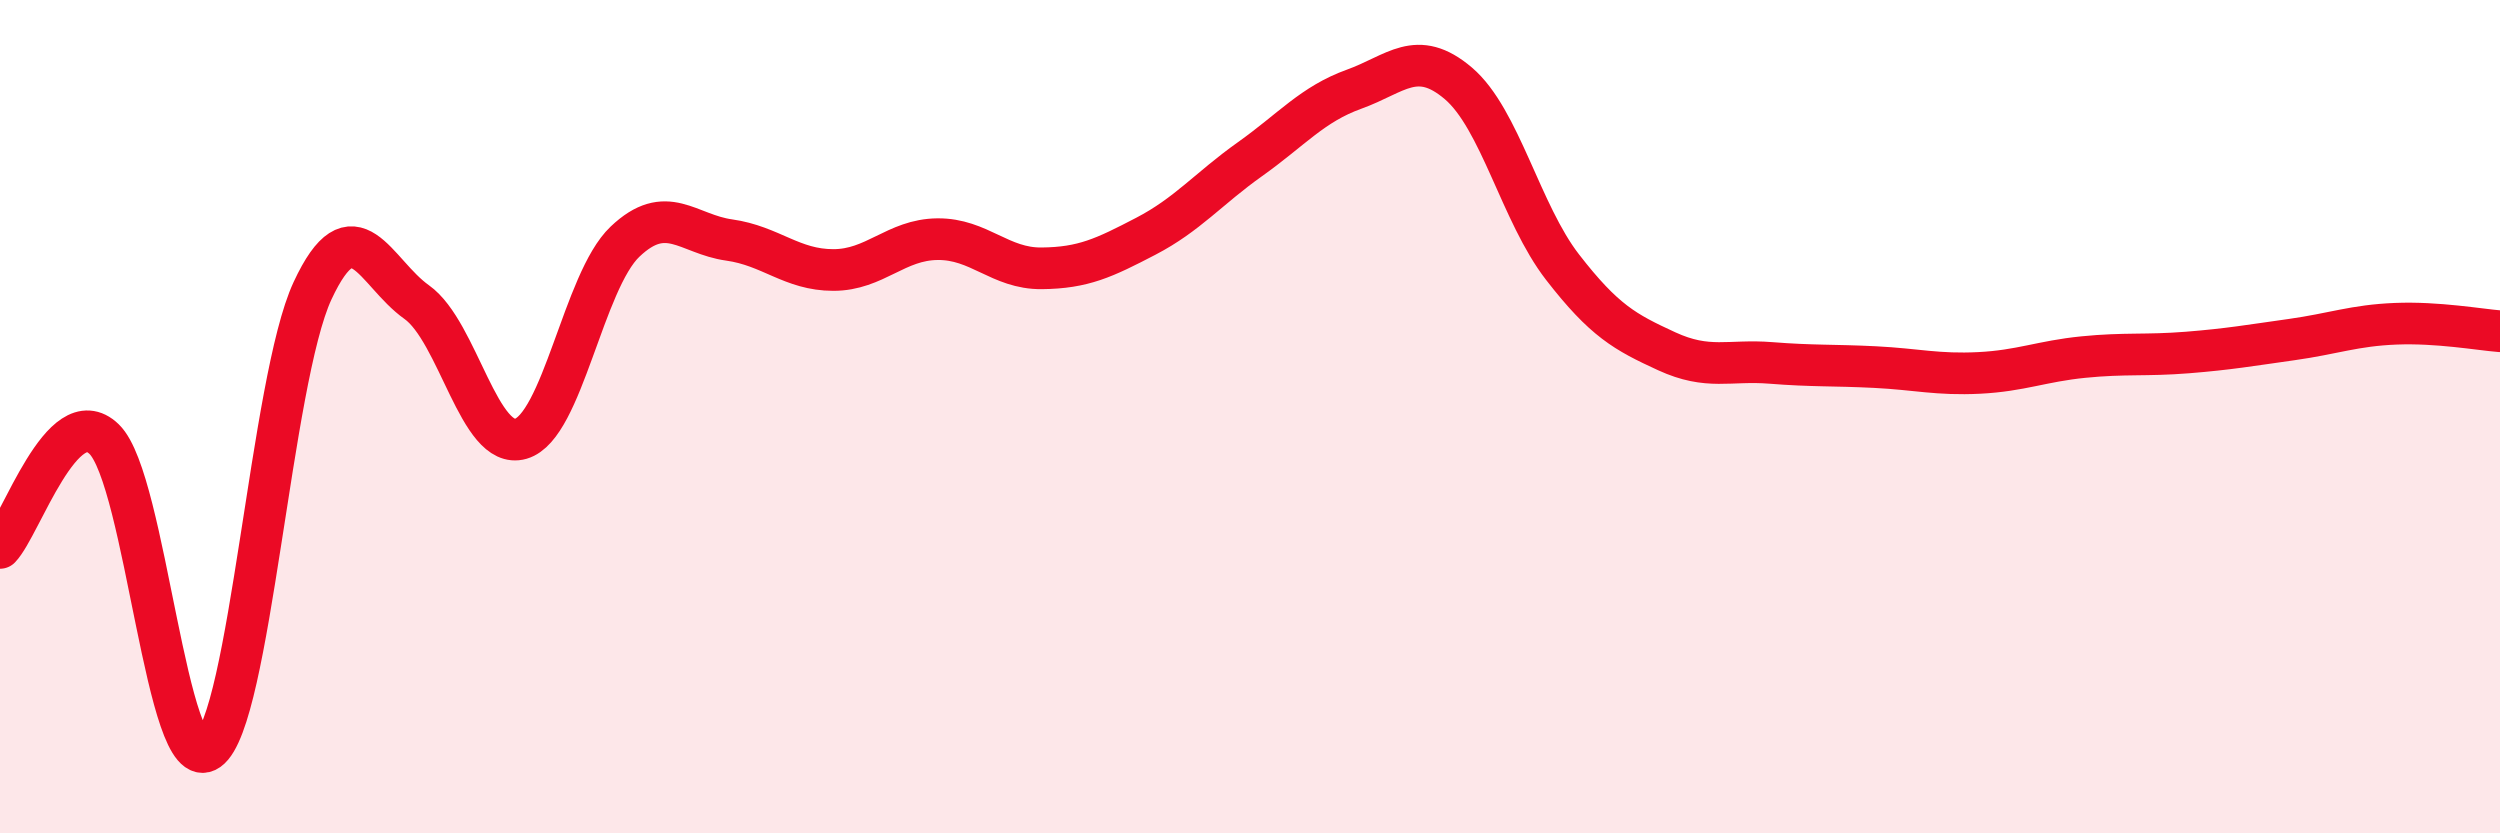 
    <svg width="60" height="20" viewBox="0 0 60 20" xmlns="http://www.w3.org/2000/svg">
      <path
        d="M 0,13.15 C 0.5,12.63 1.5,9.57 2.5,10.54 C 3.5,11.51 4,18.71 5,18 C 6,17.29 6.5,9.13 7.5,6.98 C 8.5,4.83 9,6.54 10,7.25 C 11,7.96 11.5,10.82 12.5,10.53 C 13.5,10.24 14,6.75 15,5.8 C 16,4.85 16.5,5.62 17.5,5.76 C 18.5,5.9 19,6.48 20,6.48 C 21,6.48 21.5,5.75 22.5,5.74 C 23.5,5.73 24,6.45 25,6.44 C 26,6.43 26.5,6.19 27.5,5.67 C 28.5,5.15 29,4.53 30,3.82 C 31,3.11 31.5,2.5 32.5,2.14 C 33.5,1.78 34,1.15 35,2 C 36,2.85 36.5,5.12 37.5,6.41 C 38.5,7.7 39,7.97 40,8.43 C 41,8.89 41.5,8.63 42.5,8.71 C 43.5,8.79 44,8.76 45,8.81 C 46,8.86 46.5,9 47.5,8.95 C 48.5,8.9 49,8.67 50,8.57 C 51,8.47 51.5,8.54 52.5,8.46 C 53.5,8.38 54,8.29 55,8.15 C 56,8.01 56.5,7.81 57.5,7.77 C 58.5,7.73 59.5,7.91 60,7.95L60 20L0 20Z"
        fill="#EB0A25"
        opacity="0.1"
        stroke-linecap="round"
        stroke-linejoin="round"
      />
      <path
        d="M 0,13.15 C 0.5,12.63 1.5,9.57 2.5,10.54 C 3.5,11.51 4,18.71 5,18 C 6,17.29 6.5,9.13 7.5,6.98 C 8.5,4.83 9,6.54 10,7.25 C 11,7.96 11.5,10.82 12.5,10.53 C 13.5,10.24 14,6.75 15,5.8 C 16,4.85 16.5,5.62 17.5,5.76 C 18.5,5.9 19,6.48 20,6.48 C 21,6.48 21.5,5.75 22.5,5.74 C 23.5,5.73 24,6.45 25,6.44 C 26,6.43 26.5,6.19 27.5,5.67 C 28.5,5.15 29,4.53 30,3.82 C 31,3.11 31.5,2.5 32.5,2.14 C 33.5,1.78 34,1.15 35,2 C 36,2.85 36.5,5.12 37.5,6.41 C 38.5,7.7 39,7.97 40,8.43 C 41,8.89 41.5,8.63 42.5,8.71 C 43.5,8.79 44,8.76 45,8.81 C 46,8.86 46.5,9 47.5,8.95 C 48.5,8.9 49,8.67 50,8.57 C 51,8.47 51.5,8.54 52.5,8.46 C 53.5,8.38 54,8.29 55,8.15 C 56,8.01 56.5,7.81 57.5,7.77 C 58.5,7.73 59.5,7.91 60,7.95"
        stroke="#EB0A25"
        stroke-width="1"
        fill="none"
        stroke-linecap="round"
        stroke-linejoin="round"
      />
    </svg>
  